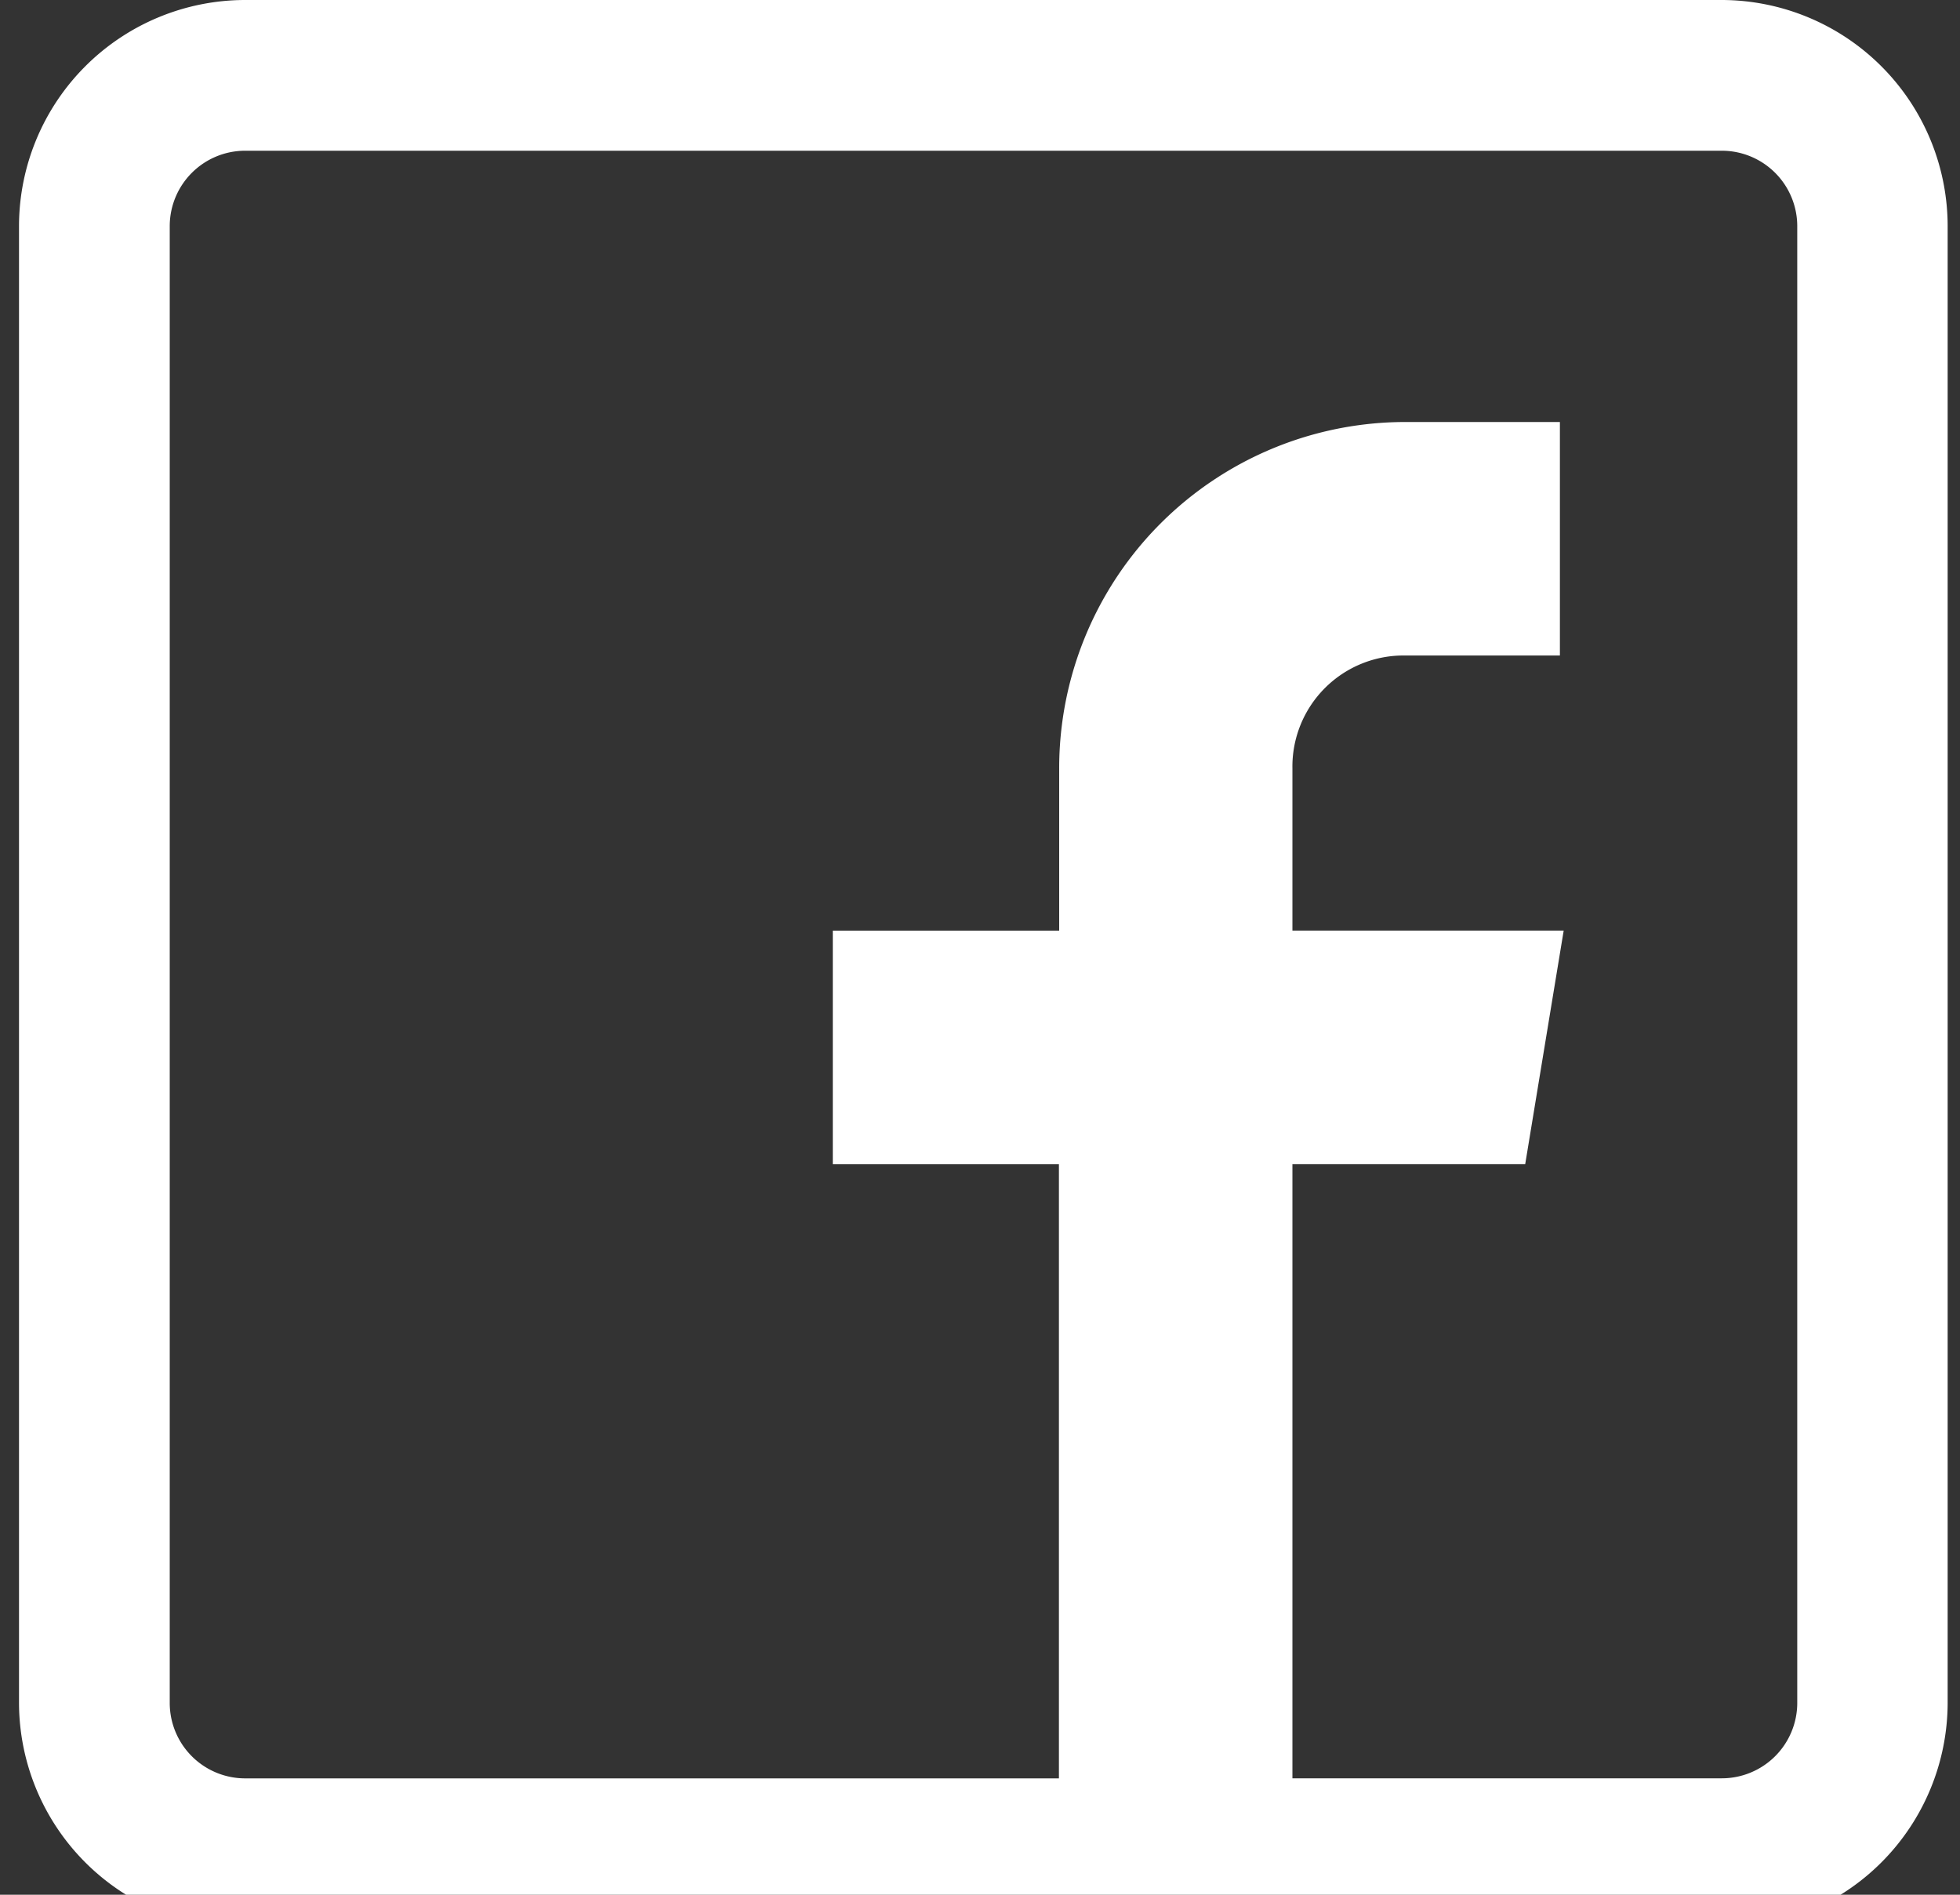<svg xmlns="http://www.w3.org/2000/svg" xmlns:xlink="http://www.w3.org/1999/xlink" width="30" height="29" viewBox="0 0 30 29"><rect x="0" y="0" width="30" height="29" fill="#333333" stroke="none"/><defs><clipPath id="a"><rect width="30" height="29" transform="translate(-0.291)" fill="#fff"/></clipPath></defs><g transform="translate(0.291)"><g clip-path="url(#a)"><path d="M26.065,0H3.46A3.464,3.464,0,0,0,0,3.46v22.6a3.464,3.464,0,0,0,3.46,3.46h22.6a3.464,3.464,0,0,0,3.46-3.46V3.46A3.464,3.464,0,0,0,26.065,0m1.153,26.065a1.155,1.155,0,0,1-1.153,1.153H19.491v-9.4h3.563l.589-3.575H19.491v-2.48a1.7,1.7,0,0,1,1.73-1.73h2.364V6.459H21.221a5.3,5.3,0,0,0-5.3,5.315v2.47H12.456v3.575h3.461v9.4H3.46a1.155,1.155,0,0,1-1.153-1.153V3.46A1.155,1.155,0,0,1,3.46,2.307h22.6A1.155,1.155,0,0,1,27.218,3.46Z" fill="#fff"/></g></g></svg>